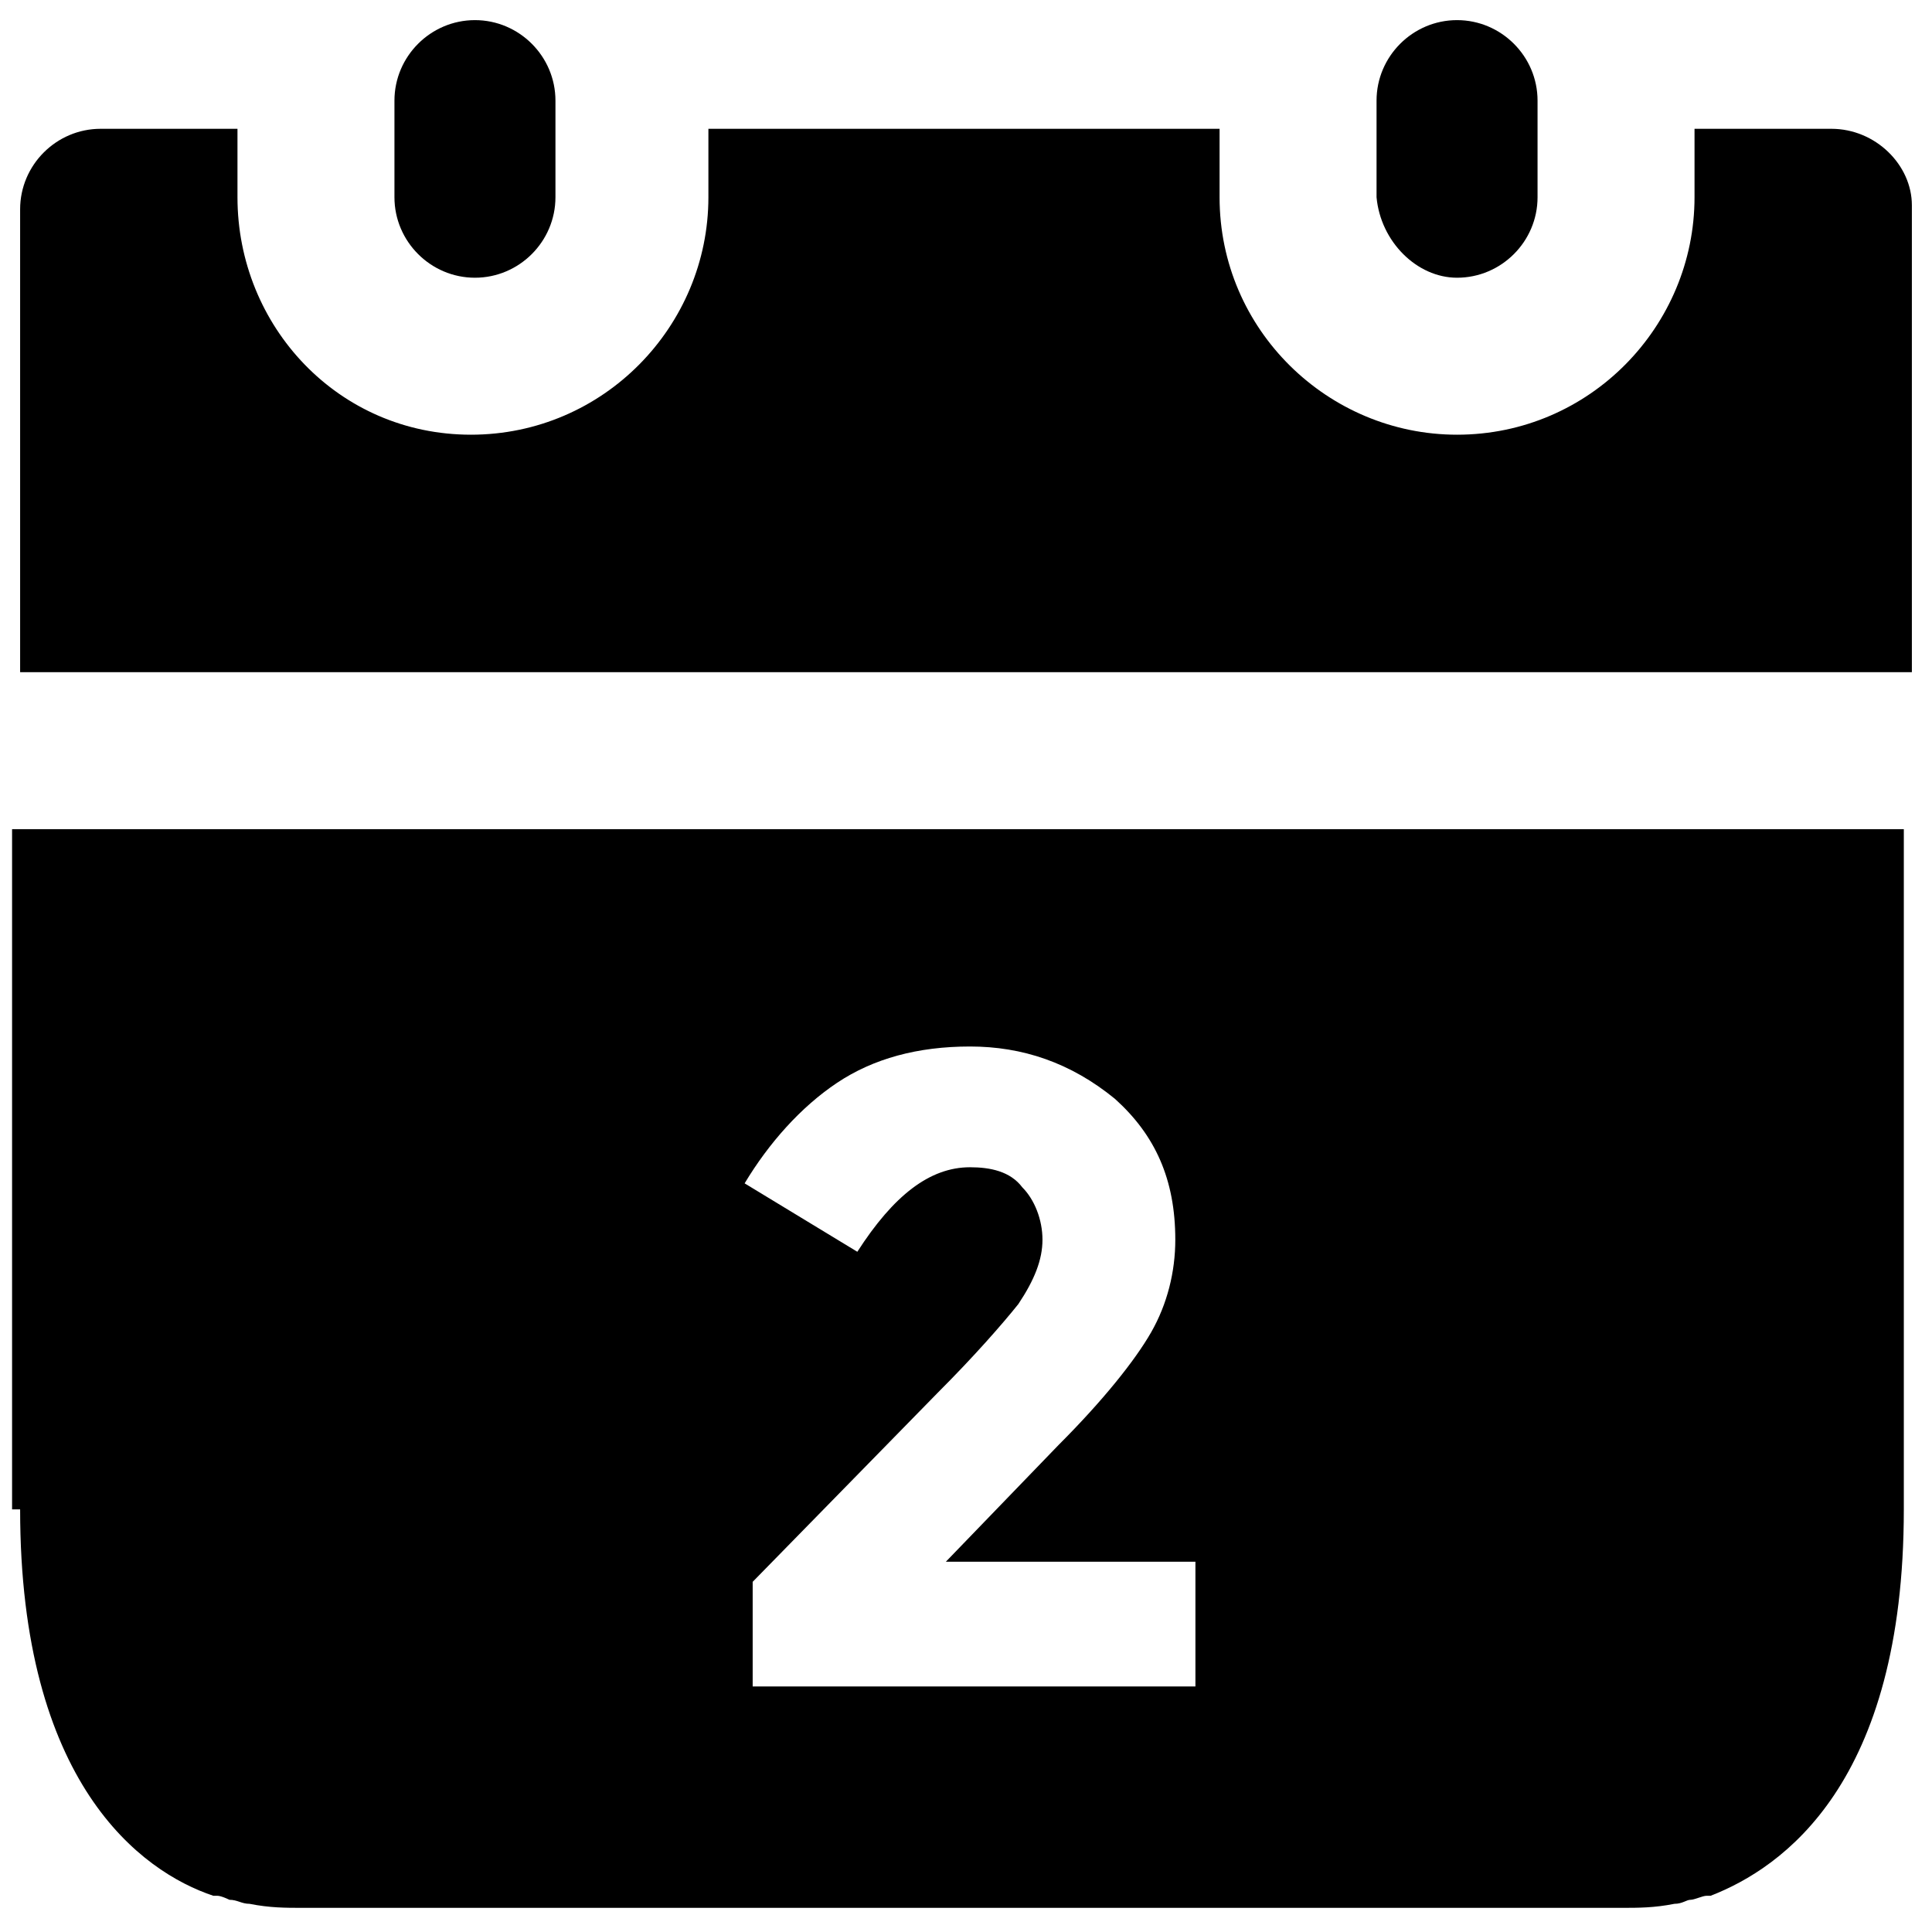 <?xml version="1.0" encoding="utf-8"?>
<!-- Generator: Adobe Illustrator 19.1.0, SVG Export Plug-In . SVG Version: 6.00 Build 0)  -->
<svg version="1.1" id="Layer_1" xmlns="http://www.w3.org/2000/svg" xmlns:xlink="http://www.w3.org/1999/xlink" x="0px" y="0px"
	 viewBox="0 0 48 48" style="enable-background:new 0 0 48 48;" xml:space="preserve">
<g>
	<path d="M11.8,6.9c1.1,0,2-0.9,2-2V2.5c0-1.1-0.9-2-2-2s-2,0.9-2,2v2.4C9.8,6,10.7,6.9,11.8,6.9z"/>
	<path d="M36.2,6.9c1.1,0,2-0.9,2-2V2.5c0-1.1-0.9-2-2-2s-2,0.9-2,2v2.4C34.3,6,35.2,6.9,36.2,6.9z"/>
	<path d="M45.5,3.2h-3.4v1.7c0,3.2-2.6,5.9-5.9,5.9c-3.2,0-5.9-2.6-5.9-5.9V3.2H17.6v1.7c0,3.2-2.6,5.9-5.9,5.9S5.9,8.1,5.9,4.9V3.2
		H2.5c-1.1,0-2,0.9-2,2v11.5h47V5.1C47.5,4.1,46.6,3.2,45.5,3.2z"/>
	<path d="M0.5,37.5c0,6.8,3,9,4.8,9.6c0,0,0.1,0,0.1,0c0.1,0,0.3,0.1,0.3,0.1c0.2,0,0.3,0.1,0.5,0.1c0.5,0.1,0.9,0.1,1.3,0.1h32.8
		c0.4,0,0.8,0,1.3-0.1c0.2,0,0.3-0.1,0.4-0.1c0.1,0,0.3-0.1,0.4-0.1c0,0,0.1,0,0.1,0c1.8-0.7,4.8-2.8,4.8-9.6V20.6h-47V37.5z
		 M20.8,26.9c0.9-0.6,2-0.9,3.3-0.9s2.5,0.4,3.6,1.3c1,0.9,1.5,2,1.5,3.5c0,0.8-0.2,1.6-0.6,2.3c-0.4,0.7-1.2,1.7-2.3,2.8l-2.8,2.9
		h6.2v3.1h-11v-2.6l4.6-4.7c0.9-0.9,1.6-1.7,2-2.2c0.4-0.6,0.6-1.1,0.6-1.6c0-0.5-0.2-1-0.5-1.3c-0.3-0.4-0.8-0.5-1.3-0.5
		c-1,0-1.9,0.7-2.8,2.1l-2.8-1.7C19.1,28.4,19.9,27.5,20.8,26.9z"/>
</g>
</svg>

